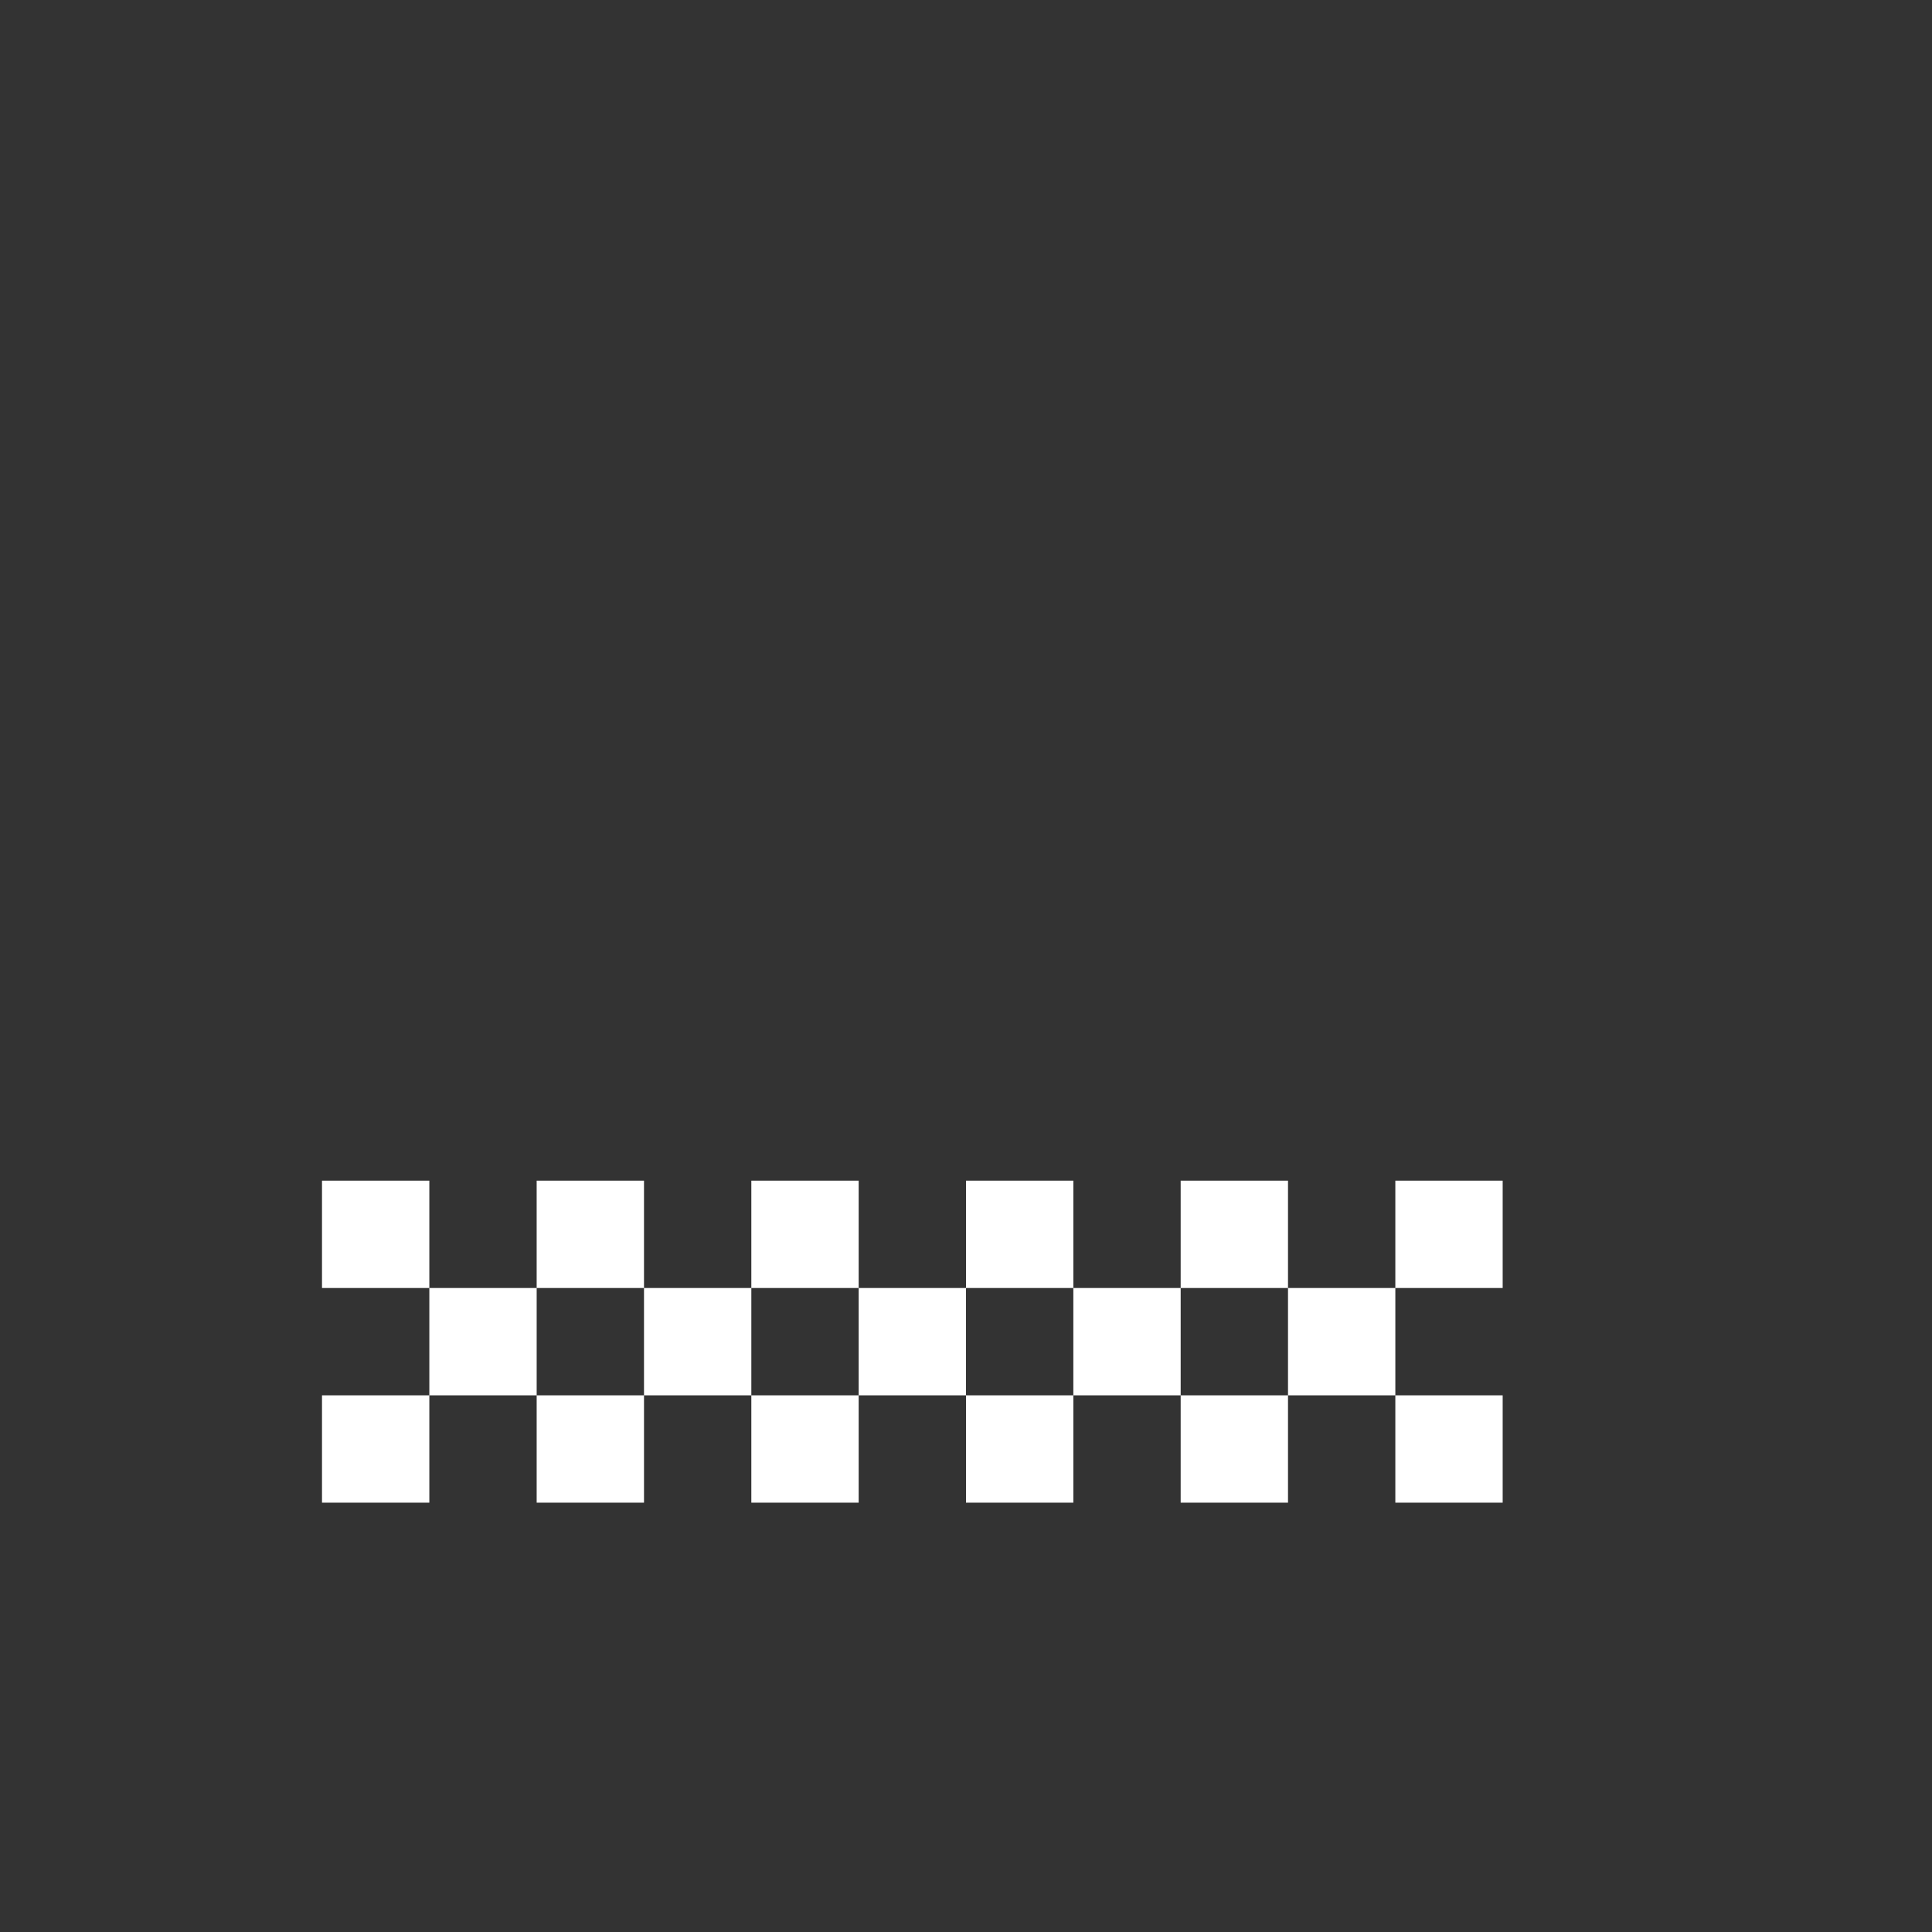 <svg version="1.1" id="Layer_1" xmlns="http://www.w3.org/2000/svg" x="0" y="0" width="648" height="648" viewBox="0 0 648 648" xml:space="preserve"><rect x="0" y="0" width="648" height="648" fill="#333333" stroke="none"/><g id="minus"><path fill="#fff" d="M180 396v36h36v-36h-36zm-72 0v36h36v-36h-36zm0 108h36v-36h-36v36zm36-72v36h36v-36h-36zm36 72h36v-36h-36v36zm144-108v36h36v-36h-36zm-72 0v36h36v-36h-36zm0 108h36v-36h-36v36zm36-72v36h36v-36h-36zm36 72h36v-36h-36v36zm-108-72v36h36v-36h-36zm180-36v36h36v-36h-36zm-36 36v36h36v-36h-36zm36 72h36v-36h-36v36zm72-72h36v-36h-36v36zm-36 0v36h36v-36h-36zm36 72h36v-36h-36v36z"/></g></svg>
